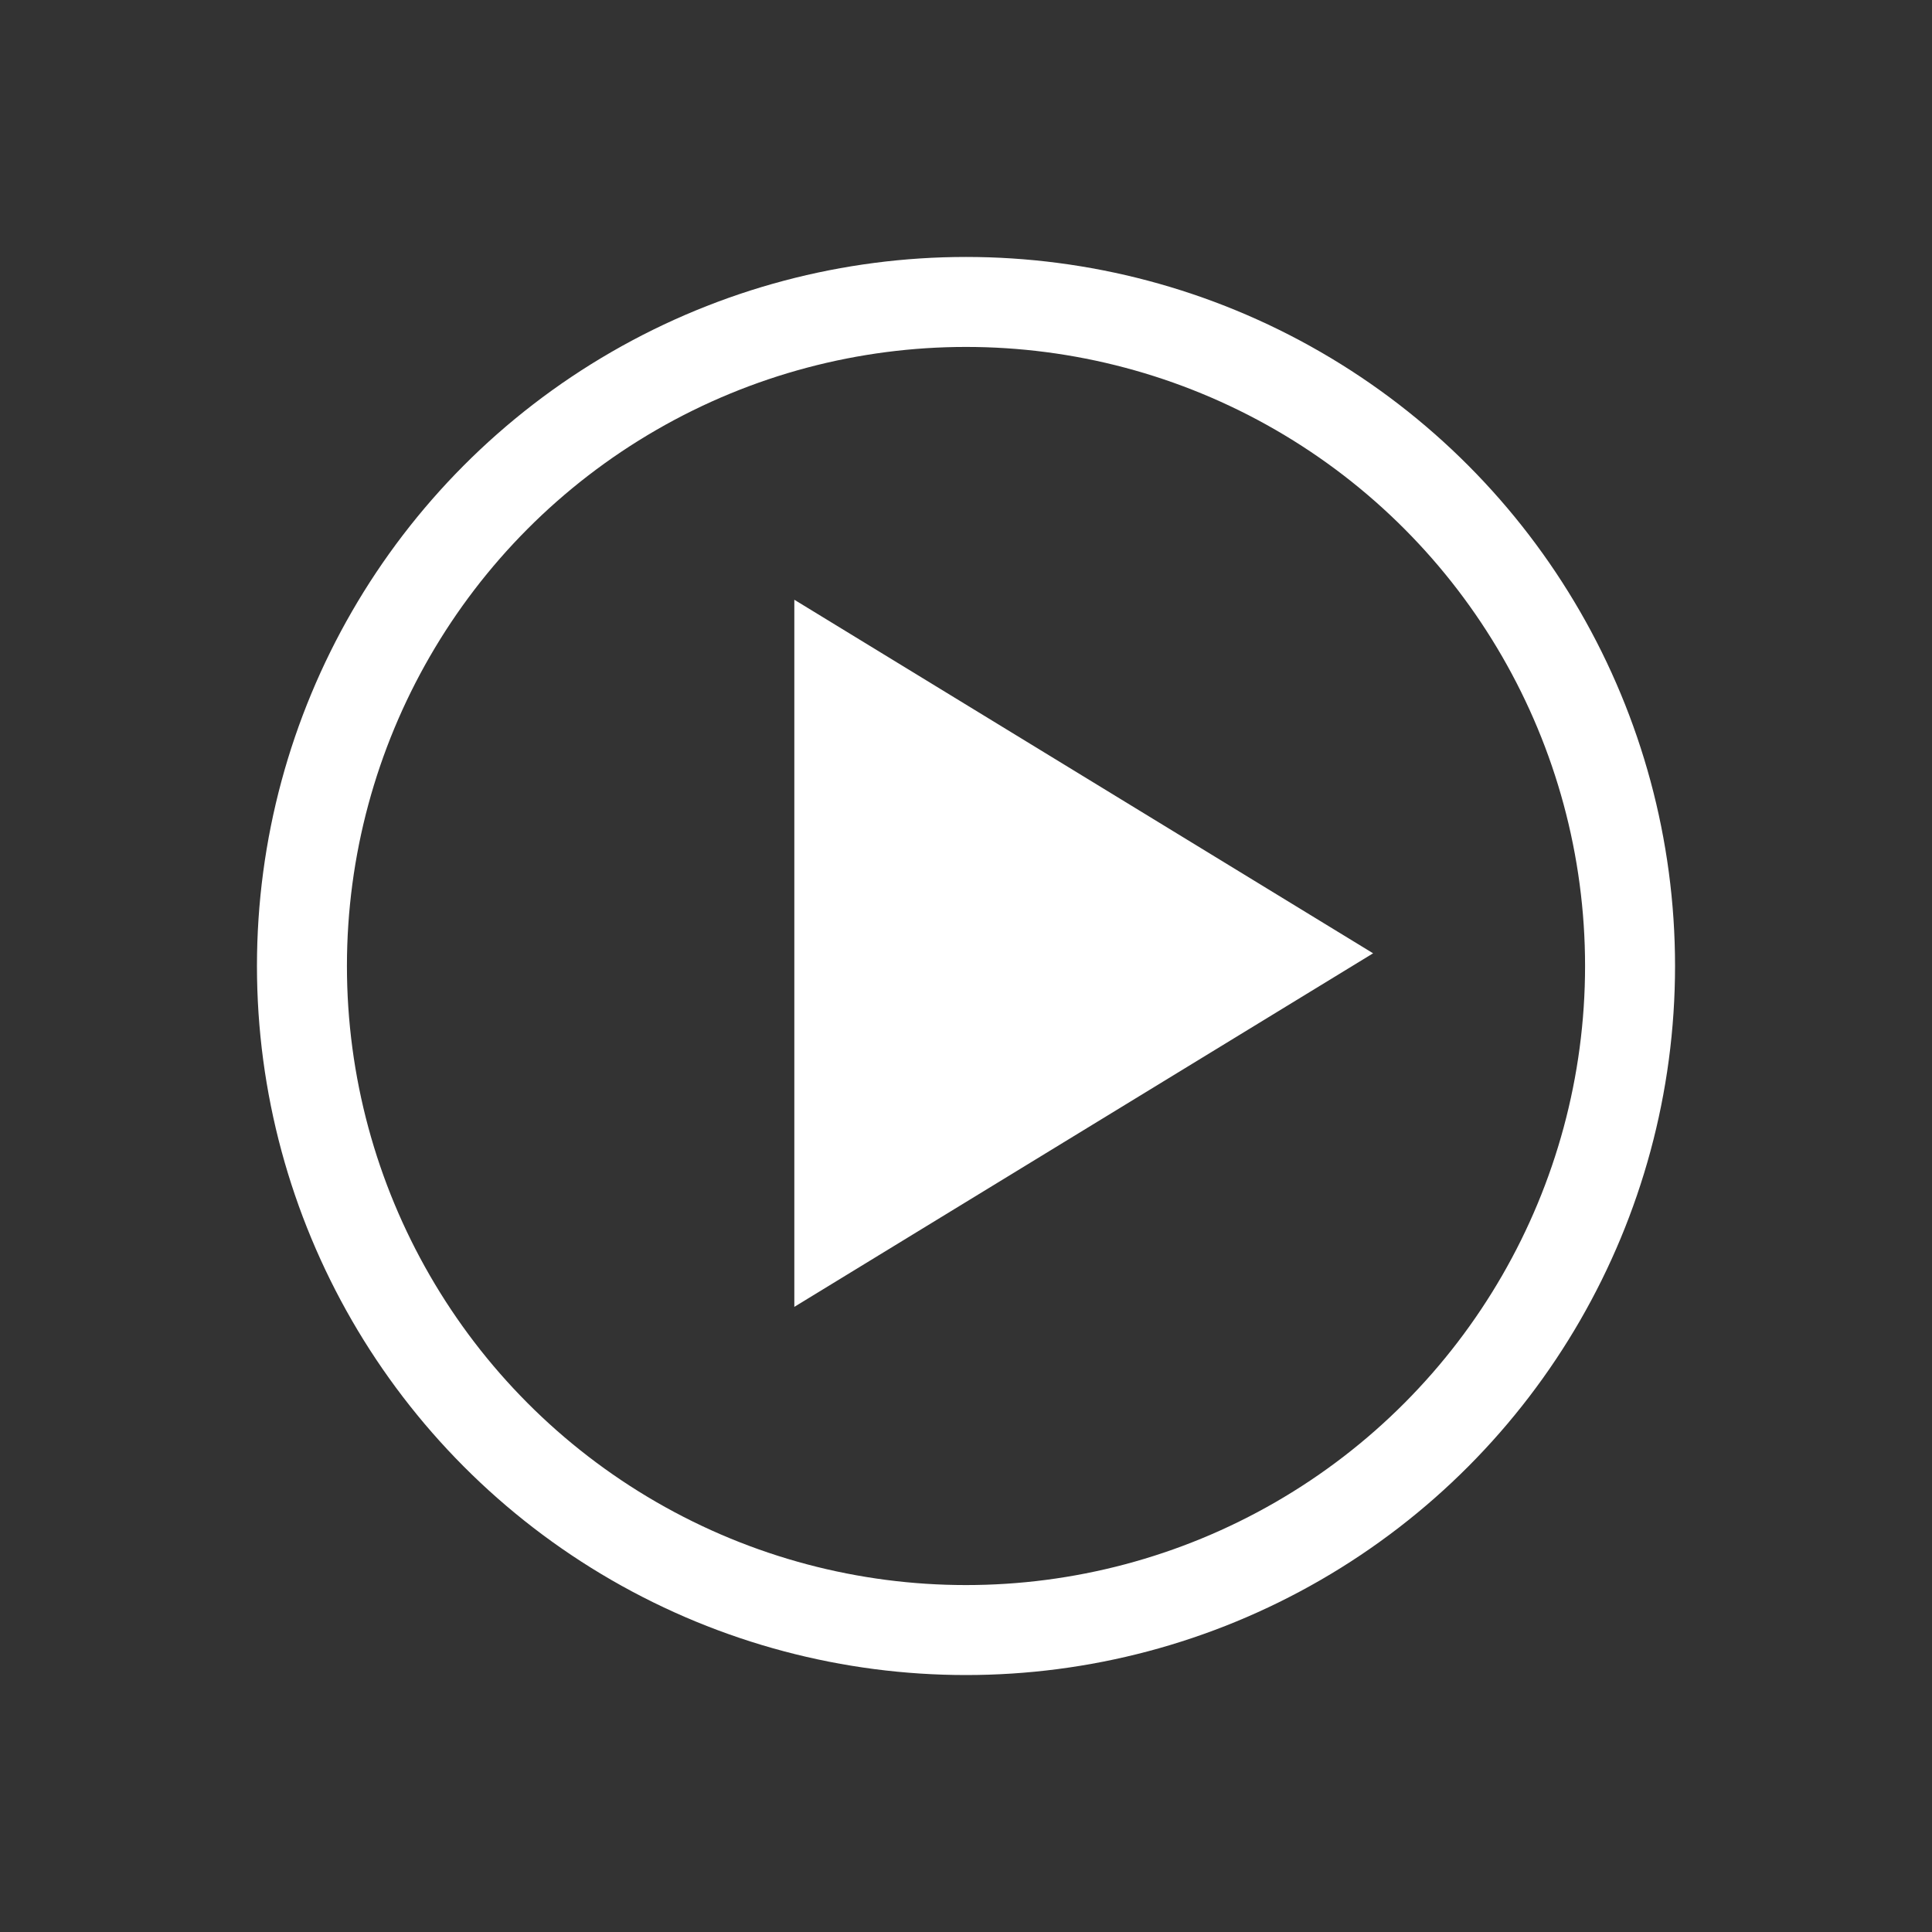 <?xml version="1.0" encoding="UTF-8"?>
<svg id="Layer_2" data-name="Layer 2" xmlns="http://www.w3.org/2000/svg" width="70" height="70" viewBox="0 0 70 70">
  <rect x="0" y="0" width="70" height="70" fill="#333333" stroke="none"/>
  <g id="sidebar_icons" data-name="sidebar icons">
    <rect width="70" height="70" style="fill: #fff; opacity: 0;"/>
    <circle cx="35" cy="35" r="24.06" style="fill: none; stroke: #fff; stroke-miterlimit: 10; stroke-width: 3.26px;"/>
    <polygon points="28.78 47.35 28.78 21.73 49.75 34.54 28.78 47.35" style="fill: #fff;"/>
  </g>
</svg>